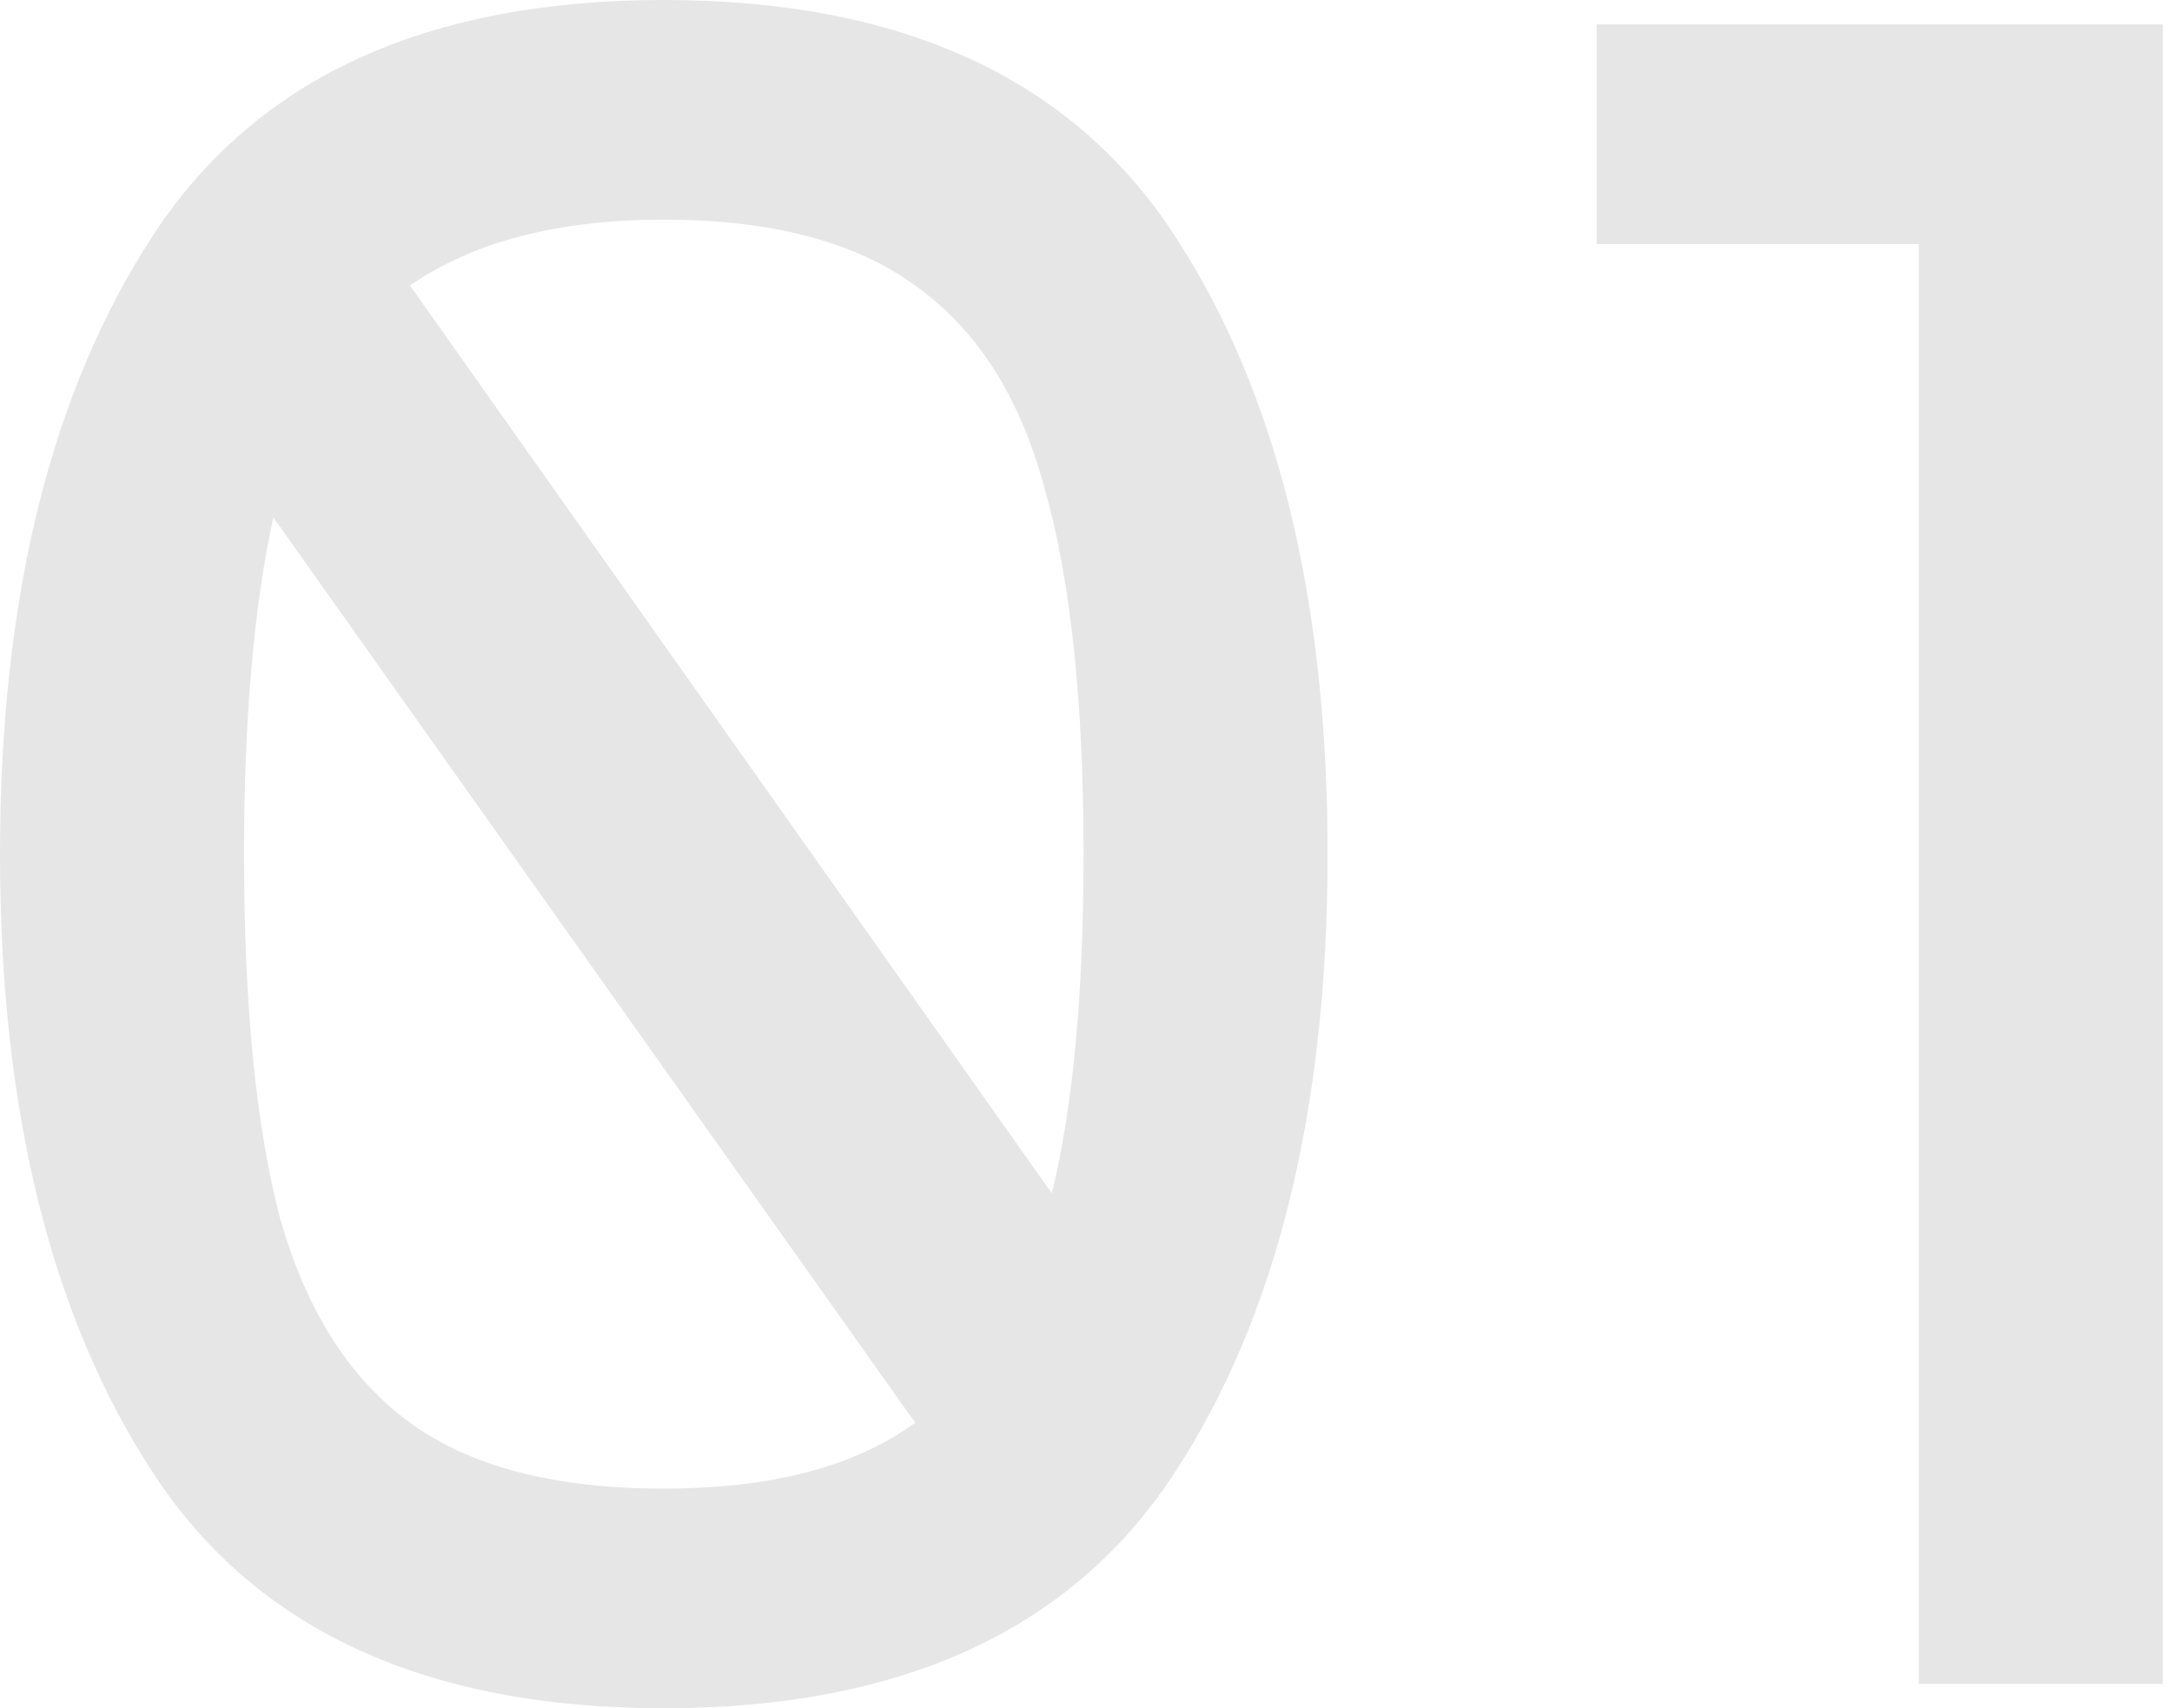 <?xml version="1.0" encoding="UTF-8"?> <svg xmlns="http://www.w3.org/2000/svg" width="178" height="140" viewBox="0 0 178 140" fill="none"> <g opacity="0.1"> <path d="M54.4 0C73.867 0 87.8 6.4 96.2 19.2C104.6 32 108.8 48.933 108.8 70C108.8 91.067 104.6 108 96.2 120.8C87.8 133.6 73.867 140 54.4 140C34.933 140 21 133.6 12.6 120.8C4.2 108 0 91.067 0 70C0 48.933 4.2 32 12.6 19.2C21 6.4 34.933 0 54.4 0ZM88.8 70C88.8 57.467 87.733 47.467 85.6 40C83.6 32.533 80.067 27 75 23.4C70.067 19.8 63.2 18 54.4 18C45.733 18 38.8 19.8 33.6 23.4L86.2 97.8C87.933 90.733 88.8 81.467 88.8 70ZM20 70C20 82.533 21 92.533 23 100C25.133 107.467 28.667 113 33.6 116.6C38.533 120.2 45.467 122 54.4 122C63.2 122 70.067 120.2 75 116.6L22.4 42.4C20.8 49.733 20 58.933 20 70Z" fill="black"></path> <path d="M177.252 138H157.252V20H130.852V2H177.252V138Z" fill="black"></path> </g> </svg> 
